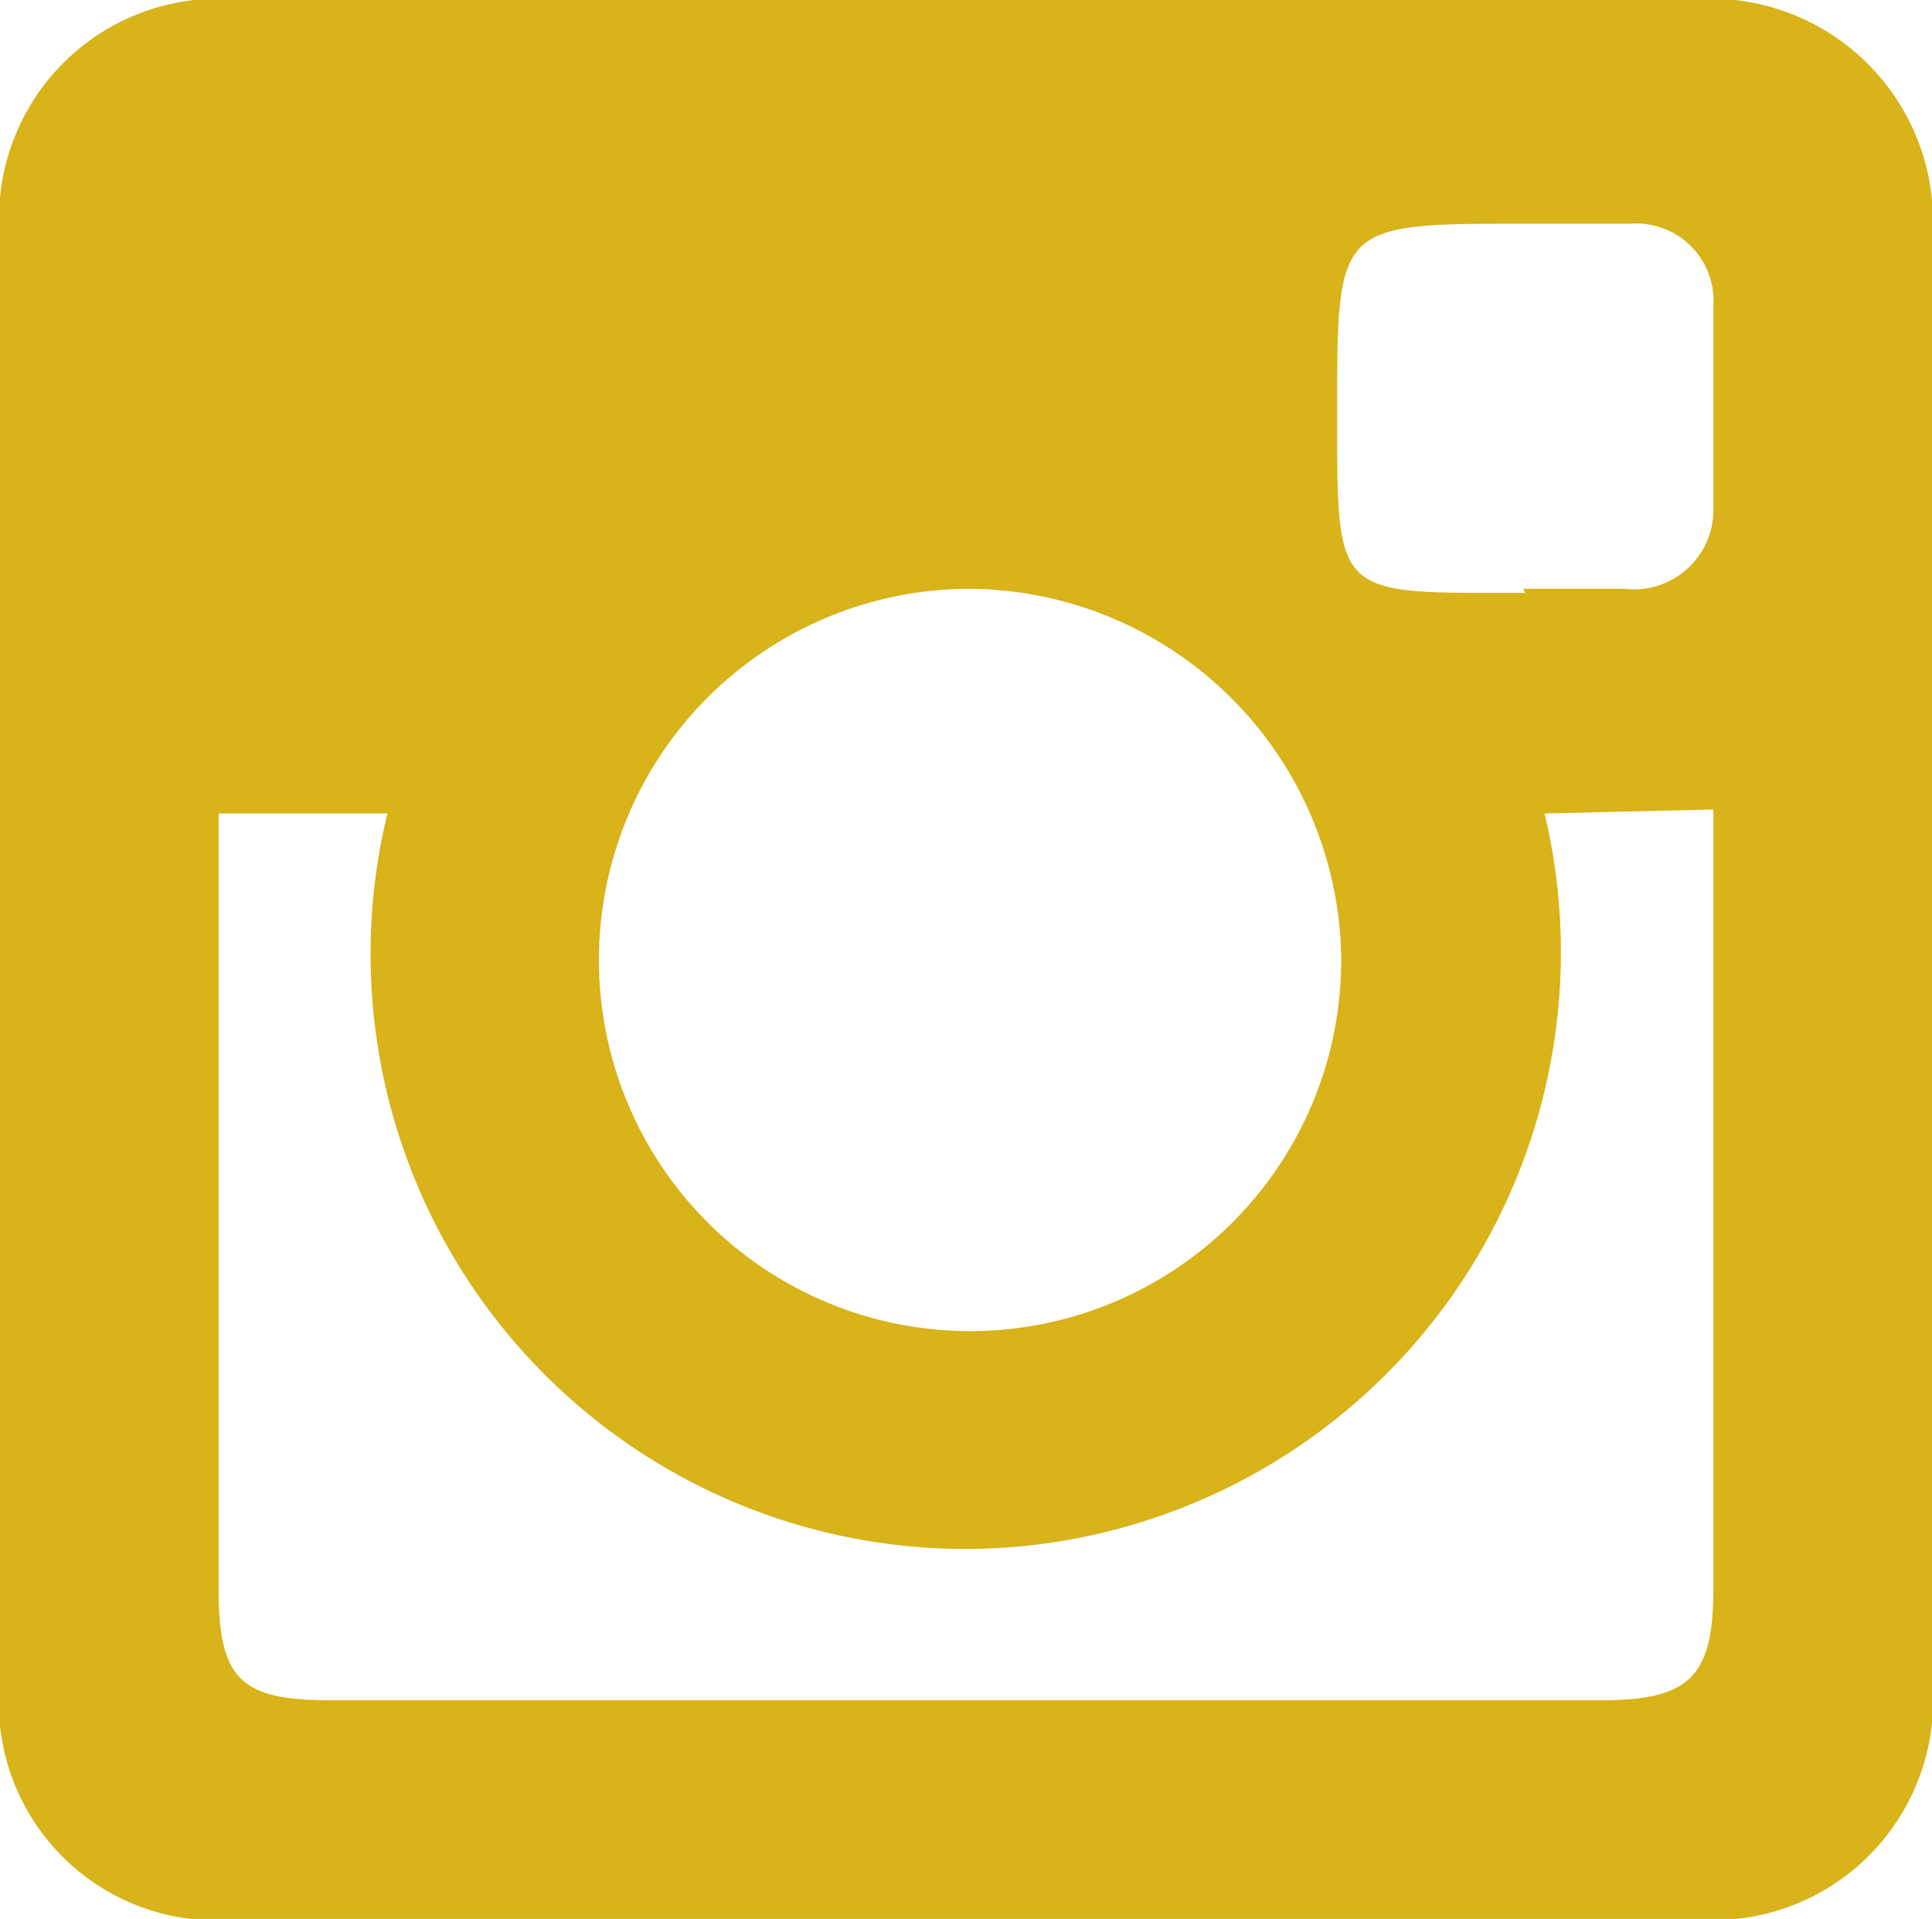 <svg xmlns="http://www.w3.org/2000/svg" viewBox="0 0 19 18.87" width="19" height="18.87"><defs><style>.cls-1{fill:#d8b319;fill-rule:evenodd;}</style></defs><title>アセット 4</title><g id="レイヤー_2" data-name="レイヤー 2"><g id="メイン"><g id="Y4O3Ap"><path class="cls-1" d="M9.51,18.87H2.38A2.14,2.14,0,0,1,0,16.52Q0,9.44,0,2.35A2.16,2.16,0,0,1,2.39,0H16.58A2.19,2.19,0,0,1,19,2.39V16.5a2.16,2.16,0,0,1-2.37,2.37ZM15.19,8A5.87,5.87,0,0,1,10,15.21,5.85,5.85,0,0,1,3.81,8H2.15v.62q0,3.51,0,7c0,.89.21,1.1,1.1,1.1H15.74c.88,0,1.11-.23,1.11-1.1q0-3.54,0-7.08c0-.19,0-.37,0-.58ZM9.5,5.79a3.65,3.65,0,1,0,3.69,3.64A3.68,3.68,0,0,0,9.5,5.79Zm5.48,0h1A.78.78,0,0,0,16.85,5q0-1,0-2a.76.76,0,0,0-.82-.8H15c-1.85,0-1.85,0-1.85,1.85S13.12,5.83,15,5.83Z"/></g></g></g></svg>